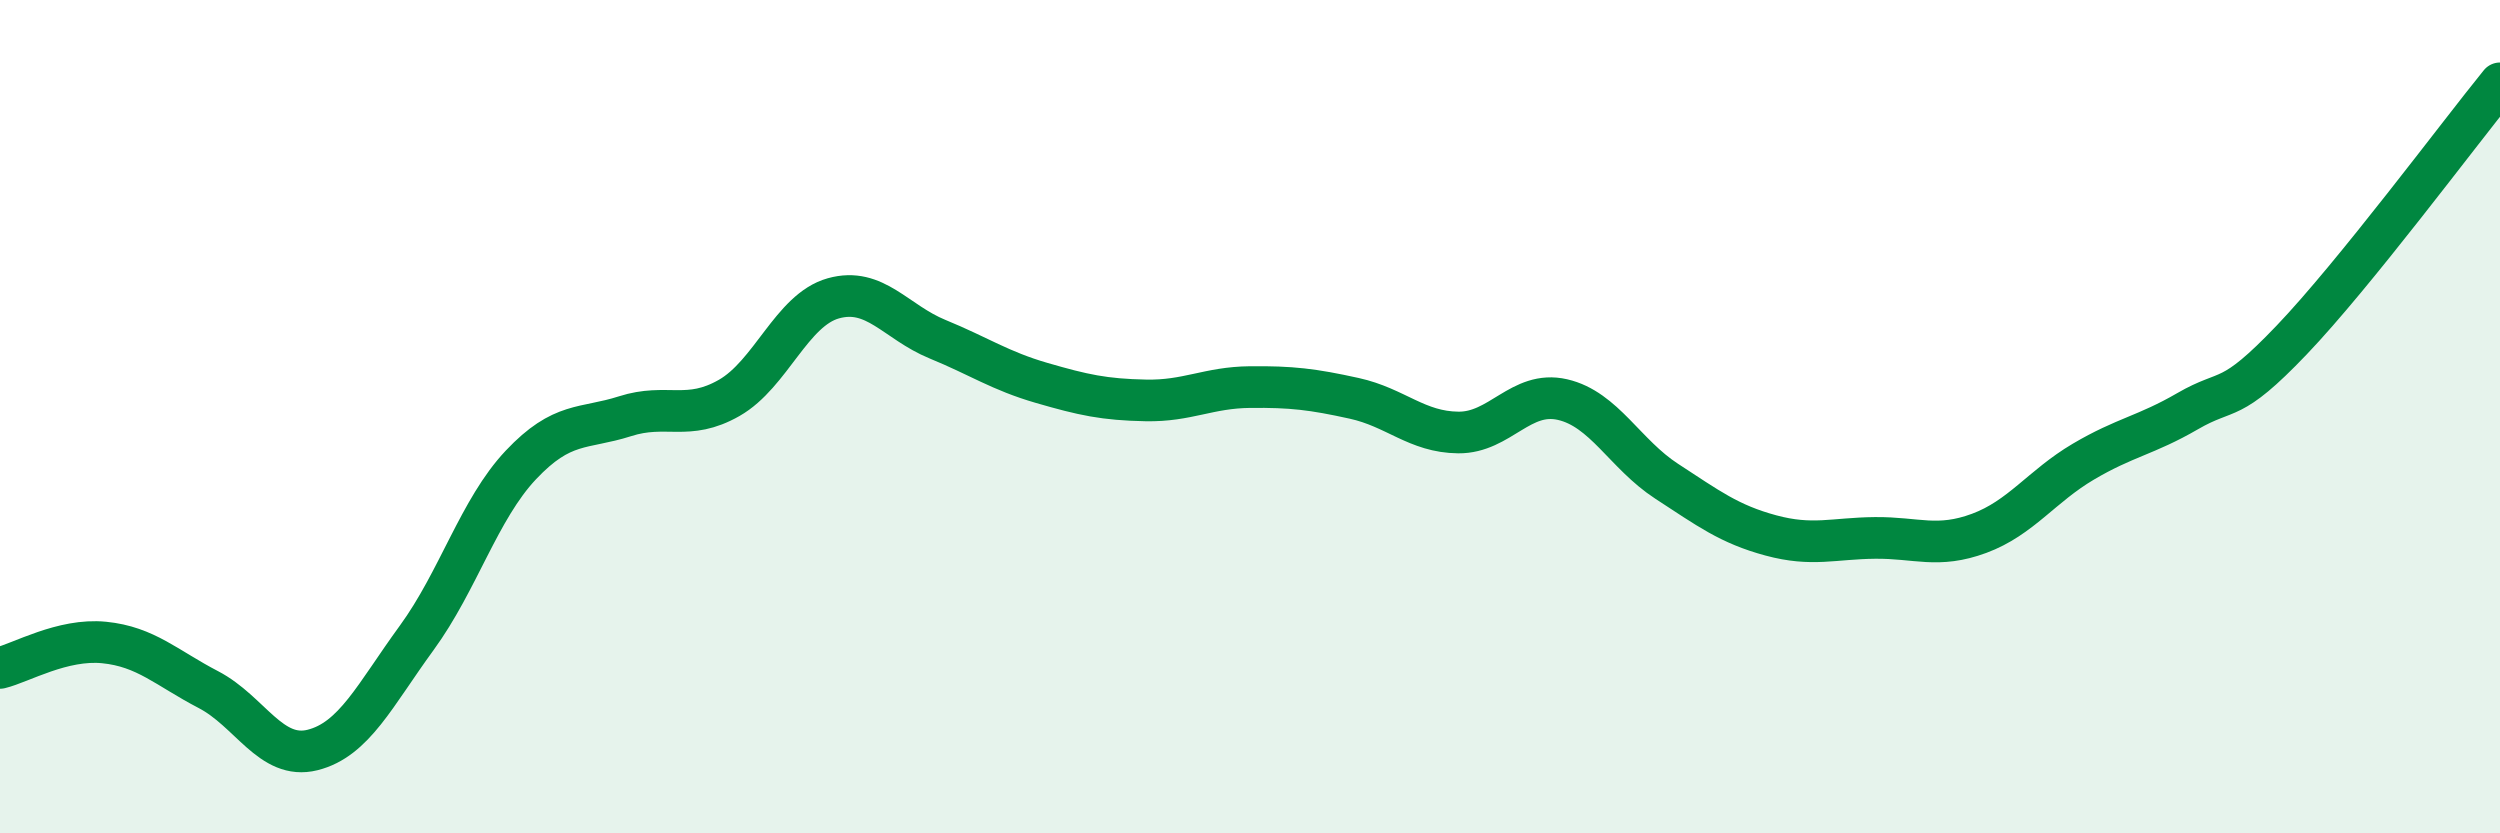 
    <svg width="60" height="20" viewBox="0 0 60 20" xmlns="http://www.w3.org/2000/svg">
      <path
        d="M 0,16.03 C 0.5,15.91 1.5,15.32 2.5,15.42 C 3.5,15.52 4,16.03 5,16.55 C 6,17.07 6.5,18.25 7.5,18 C 8.5,17.75 9,16.68 10,15.31 C 11,13.94 11.5,12.22 12.5,11.16 C 13.5,10.1 14,10.31 15,9.99 C 16,9.67 16.5,10.12 17.5,9.55 C 18.5,8.98 19,7.44 20,7.16 C 21,6.88 21.5,7.73 22.5,8.14 C 23.5,8.55 24,8.9 25,9.19 C 26,9.48 26.5,9.59 27.5,9.61 C 28.5,9.63 29,9.3 30,9.29 C 31,9.28 31.5,9.34 32.5,9.56 C 33.5,9.78 34,10.37 35,10.38 C 36,10.39 36.5,9.36 37.5,9.59 C 38.5,9.82 39,10.9 40,11.55 C 41,12.2 41.5,12.58 42.5,12.85 C 43.5,13.12 44,12.92 45,12.91 C 46,12.9 46.5,13.17 47.5,12.8 C 48.5,12.43 49,11.67 50,11.08 C 51,10.49 51.5,10.45 52.5,9.87 C 53.5,9.29 53.5,9.73 55,8.16 C 56.5,6.59 59,3.23 60,2L60 20L0 20Z"
        fill="#008740"
        opacity="0.1"
        stroke-linecap="round"
        stroke-linejoin="round"
      />
      <path
        d="M 0,16.03 C 0.5,15.91 1.5,15.32 2.5,15.42 C 3.5,15.52 4,16.03 5,16.55 C 6,17.07 6.5,18.25 7.5,18 C 8.5,17.75 9,16.68 10,15.31 C 11,13.94 11.5,12.22 12.5,11.16 C 13.5,10.1 14,10.31 15,9.99 C 16,9.67 16.5,10.12 17.5,9.55 C 18.5,8.98 19,7.44 20,7.16 C 21,6.88 21.5,7.73 22.5,8.14 C 23.5,8.55 24,8.9 25,9.19 C 26,9.48 26.5,9.59 27.5,9.61 C 28.5,9.63 29,9.3 30,9.29 C 31,9.28 31.5,9.34 32.5,9.56 C 33.5,9.78 34,10.37 35,10.38 C 36,10.39 36.5,9.36 37.5,9.59 C 38.5,9.82 39,10.9 40,11.55 C 41,12.2 41.5,12.58 42.5,12.85 C 43.5,13.12 44,12.92 45,12.91 C 46,12.9 46.5,13.17 47.5,12.8 C 48.5,12.43 49,11.67 50,11.08 C 51,10.49 51.5,10.45 52.5,9.87 C 53.5,9.29 53.5,9.73 55,8.16 C 56.5,6.59 59,3.23 60,2"
        stroke="#008740"
        stroke-width="1"
        fill="none"
        stroke-linecap="round"
        stroke-linejoin="round"
      />
    </svg>
  